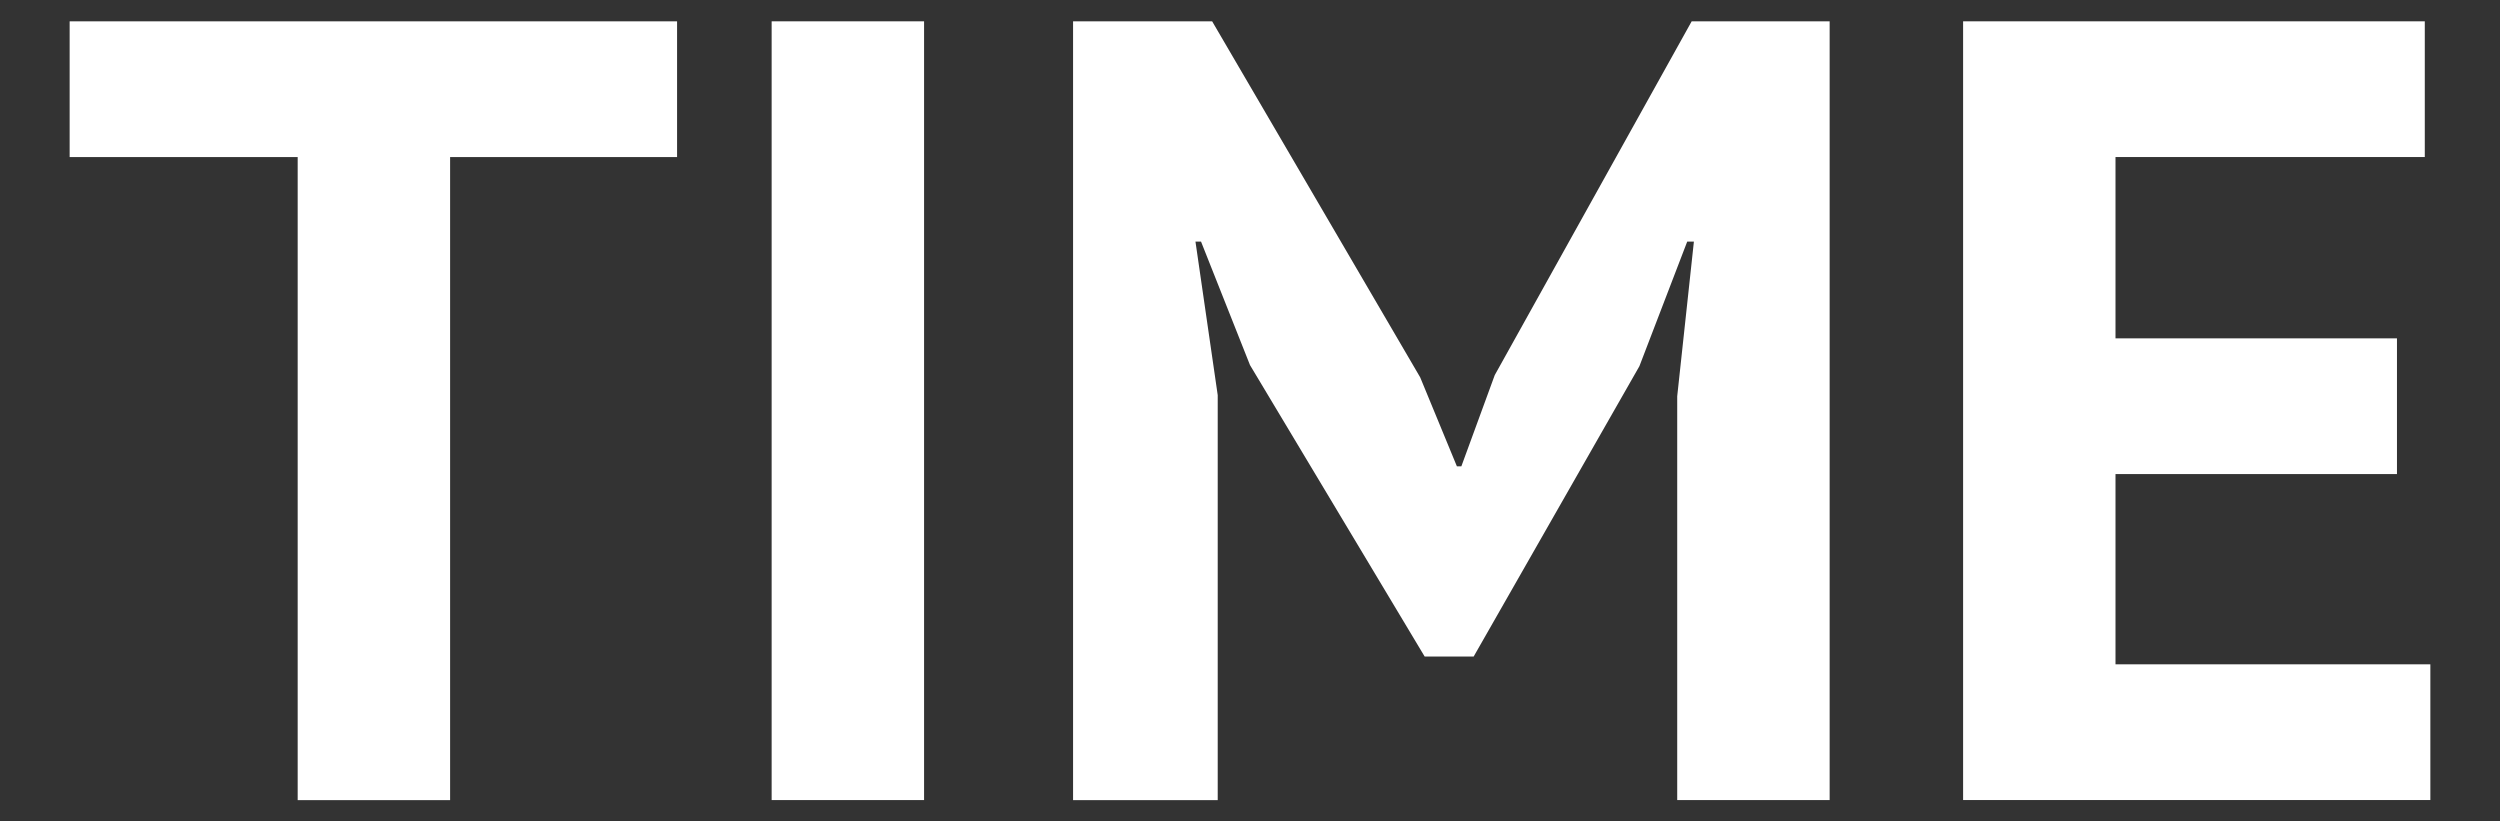 <?xml version="1.0" encoding="UTF-8"?><svg id="Calque_2" xmlns="http://www.w3.org/2000/svg" viewBox="0 0 700 230"><rect x="0" y="0" width="700" height="230" fill="#333333" stroke="none"/><g id="Calque_1-2"><rect y="0" width="700" height="230" style="fill:none; stroke-width:0px;"/><path d="M189.58,43.98h-63.55v180.05h-42.68V43.98H19.5V5.97h170.08v38Z" style="fill:#fff; stroke-width:0px;"/><path d="M216.06,5.97h42.68v218.05h-42.68V5.97Z" style="fill:#fff; stroke-width:0px;"/><path d="M469.62,110.95l4.67-43.3h-1.87l-13.39,34.89-46.41,81.3h-13.71l-48.91-81.61-13.71-34.58h-1.56l6.23,42.99v113.39h-40.5V5.97h38.94l58.25,99.68,10.28,24.92h1.25l9.35-25.54L473.67,5.97h38.63v218.05h-42.68v-113.08Z" style="fill:#fff; stroke-width:0px;"/><path d="M549.67,5.97h129.27v38h-86.6v50.77h78.81v38h-78.81v53.27h88.16v38h-130.83V5.97Z" style="fill:#fff; stroke-width:0px;"/></g></svg>
